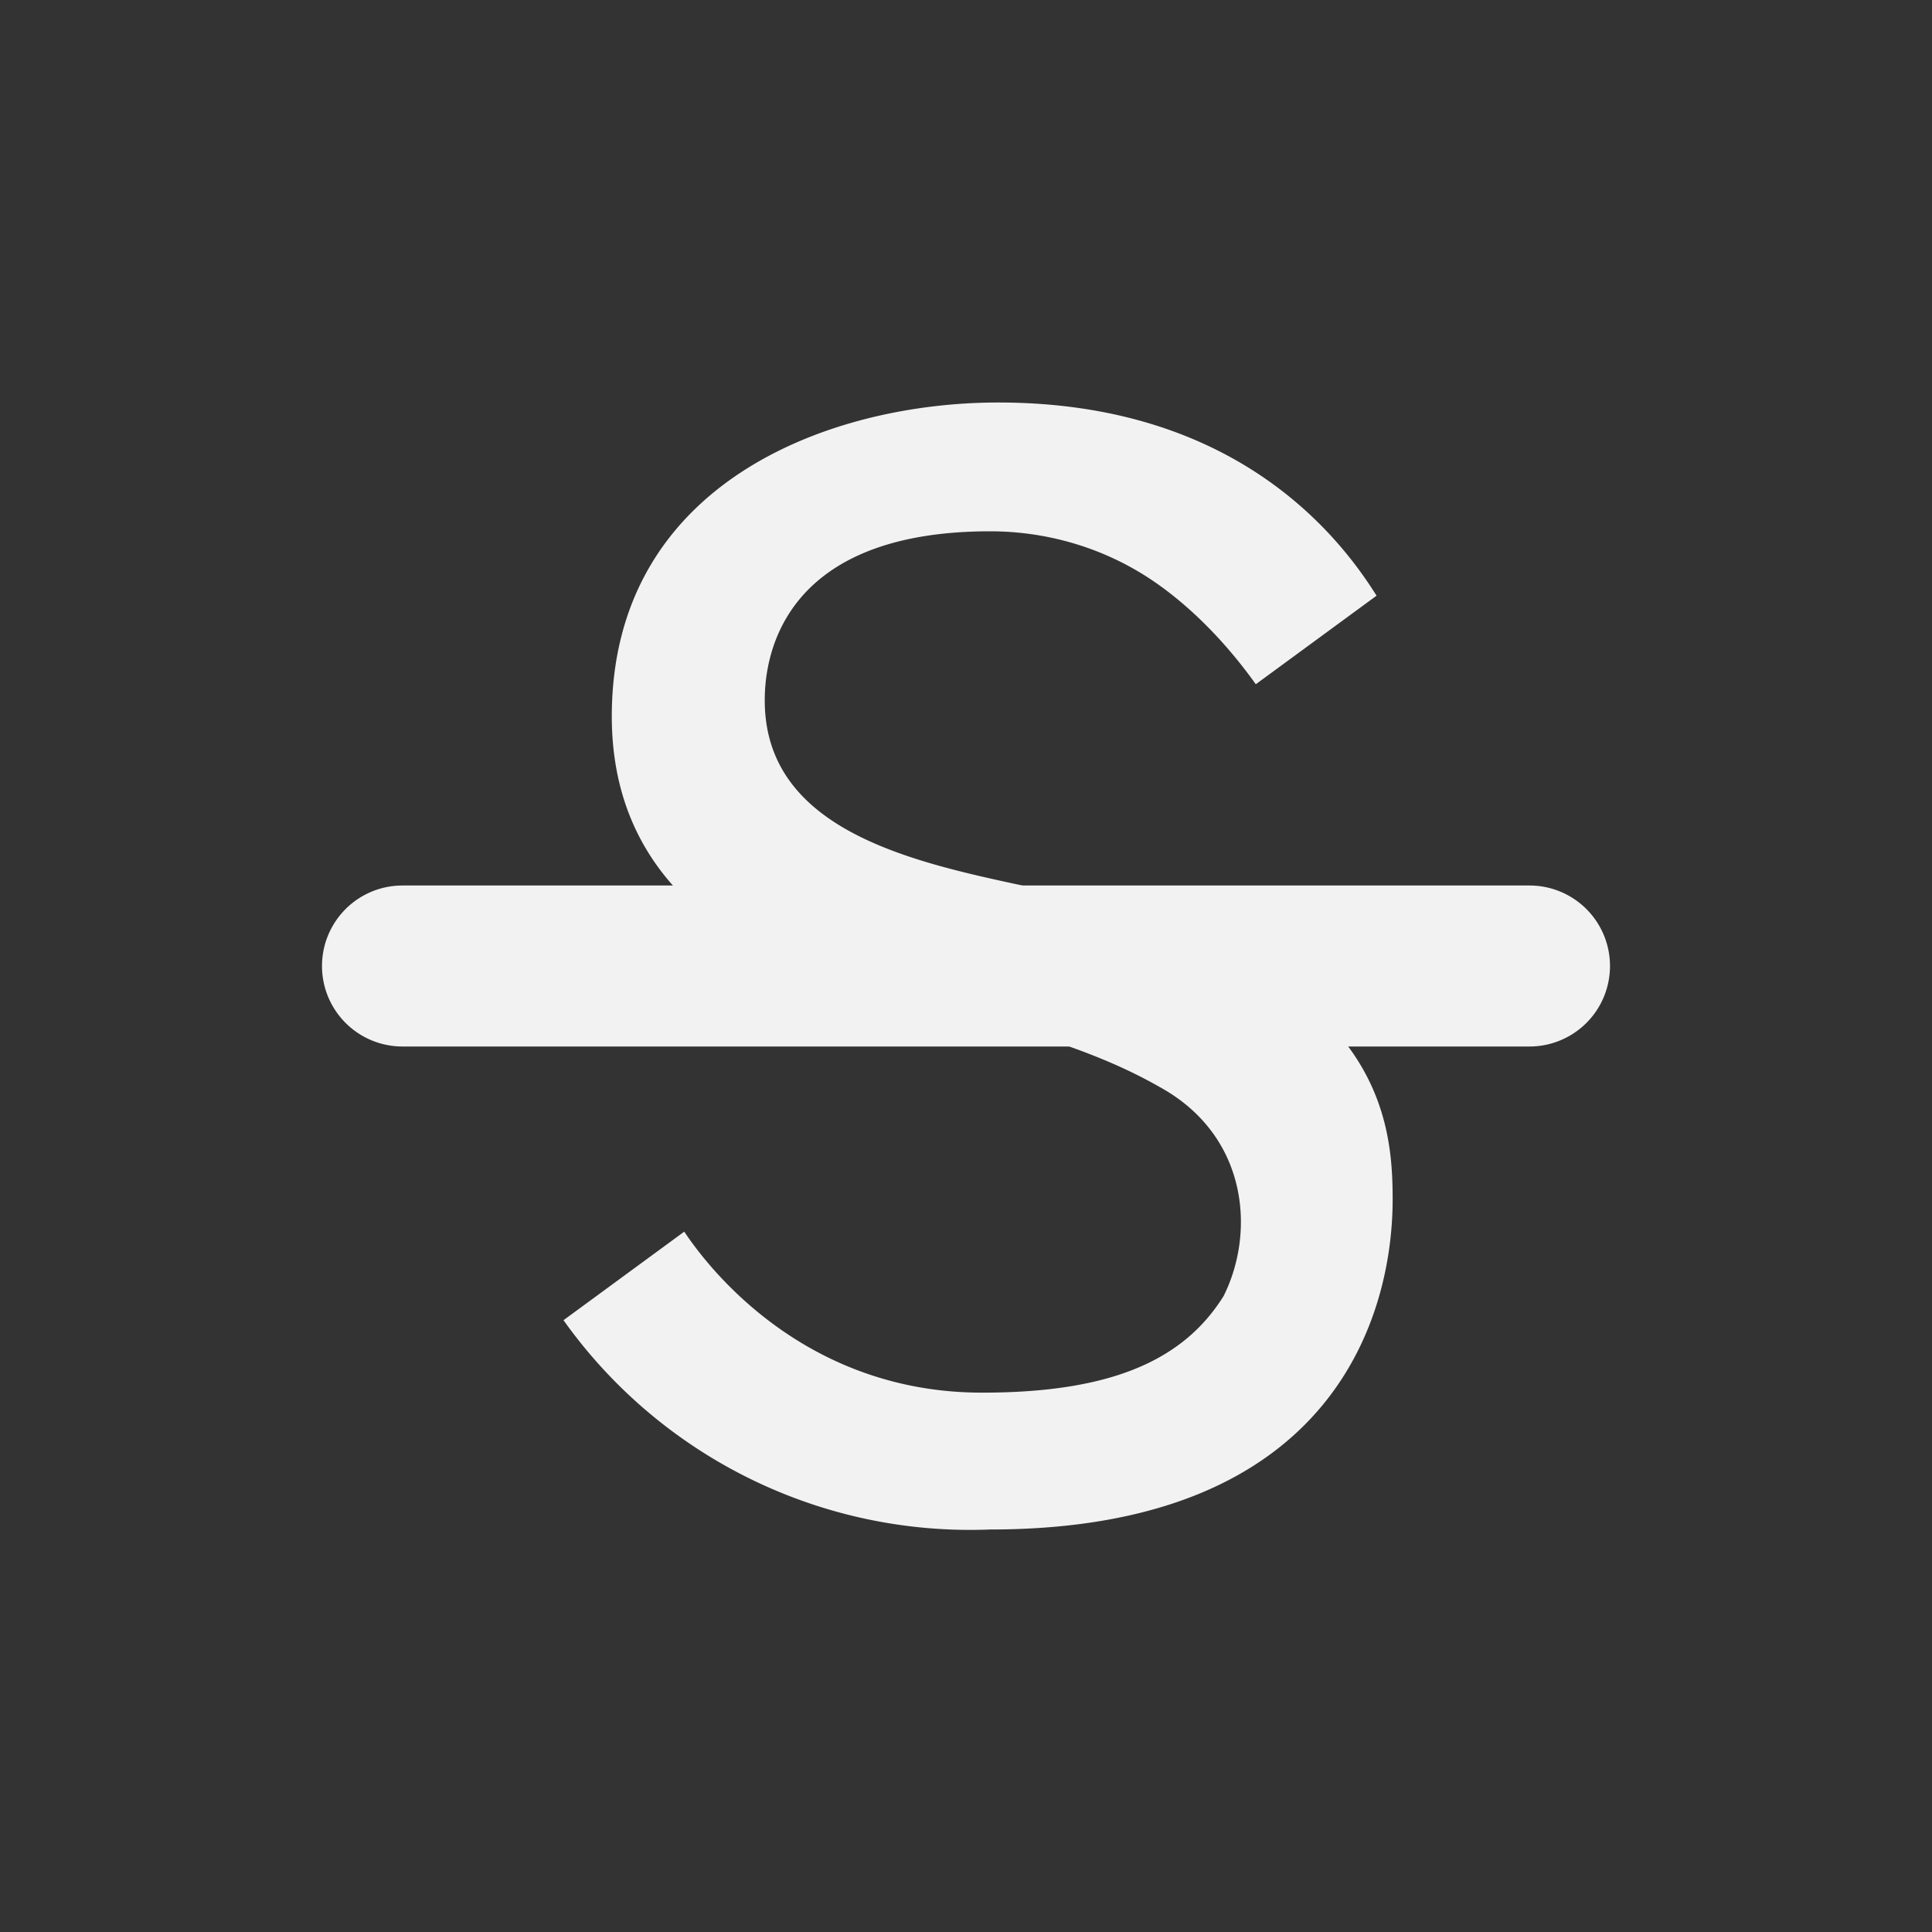 <svg width="24" height="24" viewBox="0 0 24 24" fill="#f2f2f3" xmlns="http://www.w3.org/2000/svg"><rect x="0" y="0" width="24" height="24" fill="#333333" stroke="none"/><g fill-rule="evenodd"><path d="M15.6 8.5c-.5-.7-1-1.1-1.3-1.3-.6-.4-1.3-.6-2-.6-2.7 0-2.8 1.7-2.8 2.1 0 1.6 1.8 2 3.2 2.3 4.4.9 4.6 2.8 4.6 3.9 0 1.4-.7 4.1-5 4.1A6.2 6.2 0 0 1 7 16.4l1.5-1.1c.4.6 1.6 2 3.7 2 1.6 0 2.5-.4 3-1.2.4-.8.3-2-.8-2.6-.7-.4-1.6-.7-2.9-1-1-.2-3.9-.8-3.9-3.6C7.6 6 10.3 5 12.4 5c2.9 0 4.2 1.6 4.7 2.4l-1.5 1.1Z"></path><path d="M5 11h14a1 1 0 0 1 0 2H5a1 1 0 0 1 0-2Z" fill-rule="nonzero"></path></g></svg>